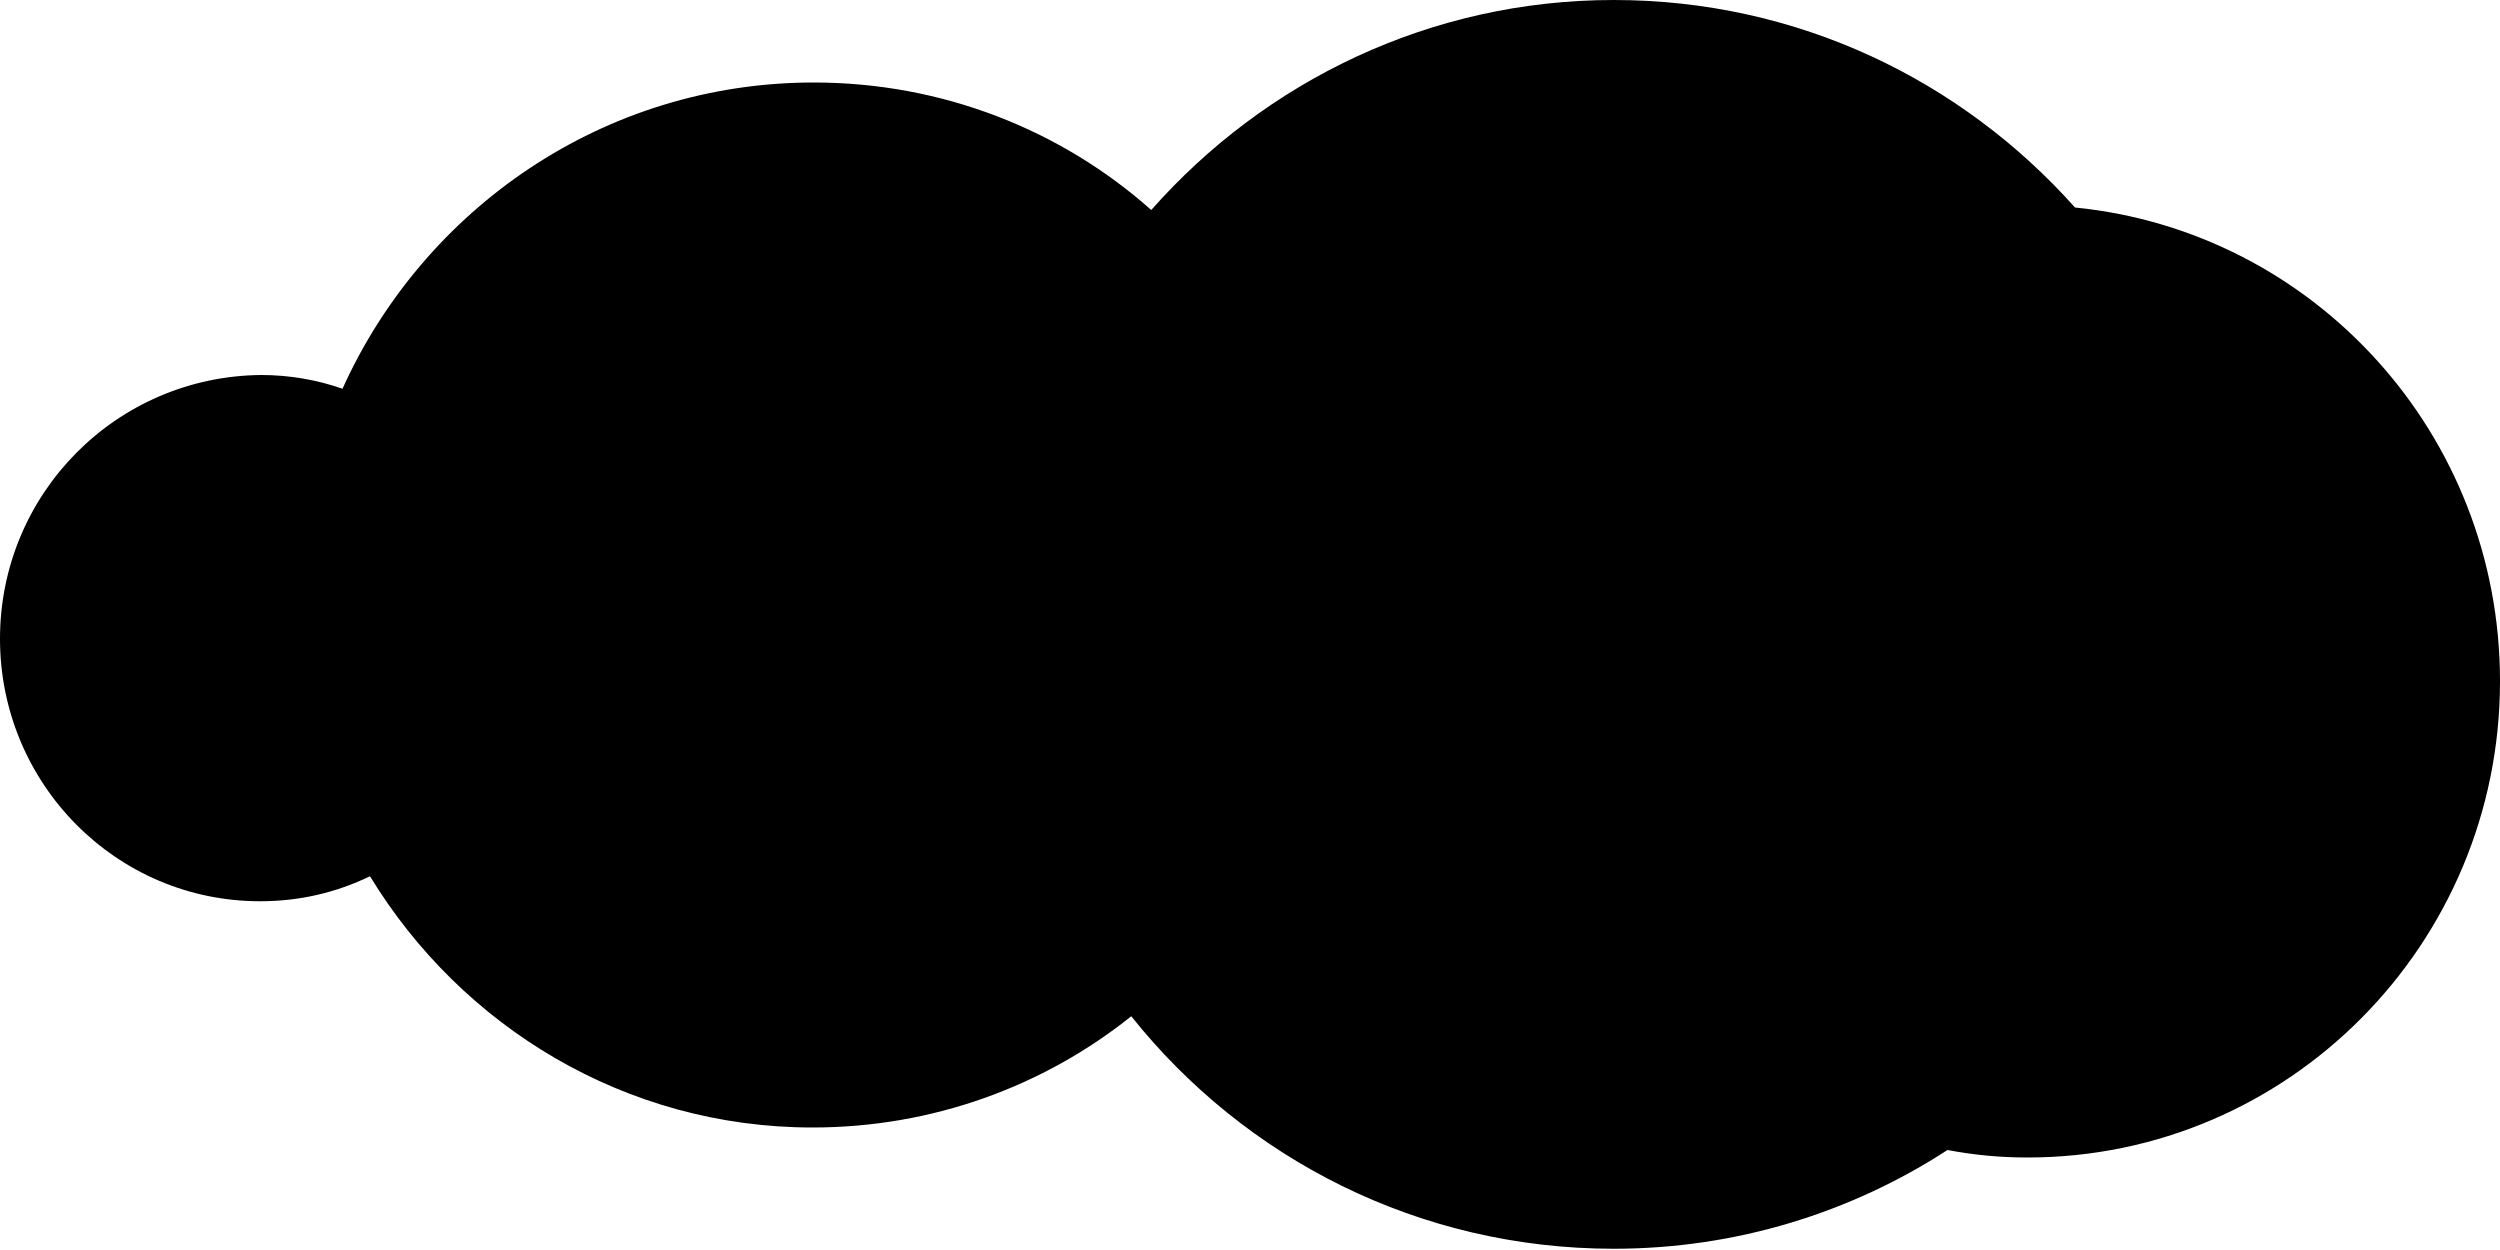 <svg version="1.1" id="tiny-cloud" xmlns="http://www.w3.org/2000/svg" xmlns:xlink="http://www.w3.org/1999/xlink" viewBox="0 0 200 100" xml:space="preserve">
<path d="M166,16.6C156.9,6.4,143.8,0,129.1,0c-14.7,0-27.9,6.5-37,16.8C84.9,10.4,75.4,6.6,65.1,6.6
	c-16.8,0-31.2,10.1-37.7,24.5c-2-0.7-4.2-1.1-6.5-1.1C9.3,30.1,0,39.5,0,51.1c0,11.6,9.3,21,20.8,21c3.2,0,6.1-0.7,8.8-2
	c7.3,12,20.4,20.1,35.4,20.1c9.6,0,18.5-3.3,25.5-8.9c9.1,11.4,23,18.6,38.6,18.6c9.8,0,19-2.9,26.7-7.9c2.1,0.4,4.2,0.6,6.4,0.6
	c20.9,0,37.8-17.1,37.8-38.1C200,34.7,185.1,18.5,166,16.6z"/>
</svg>
